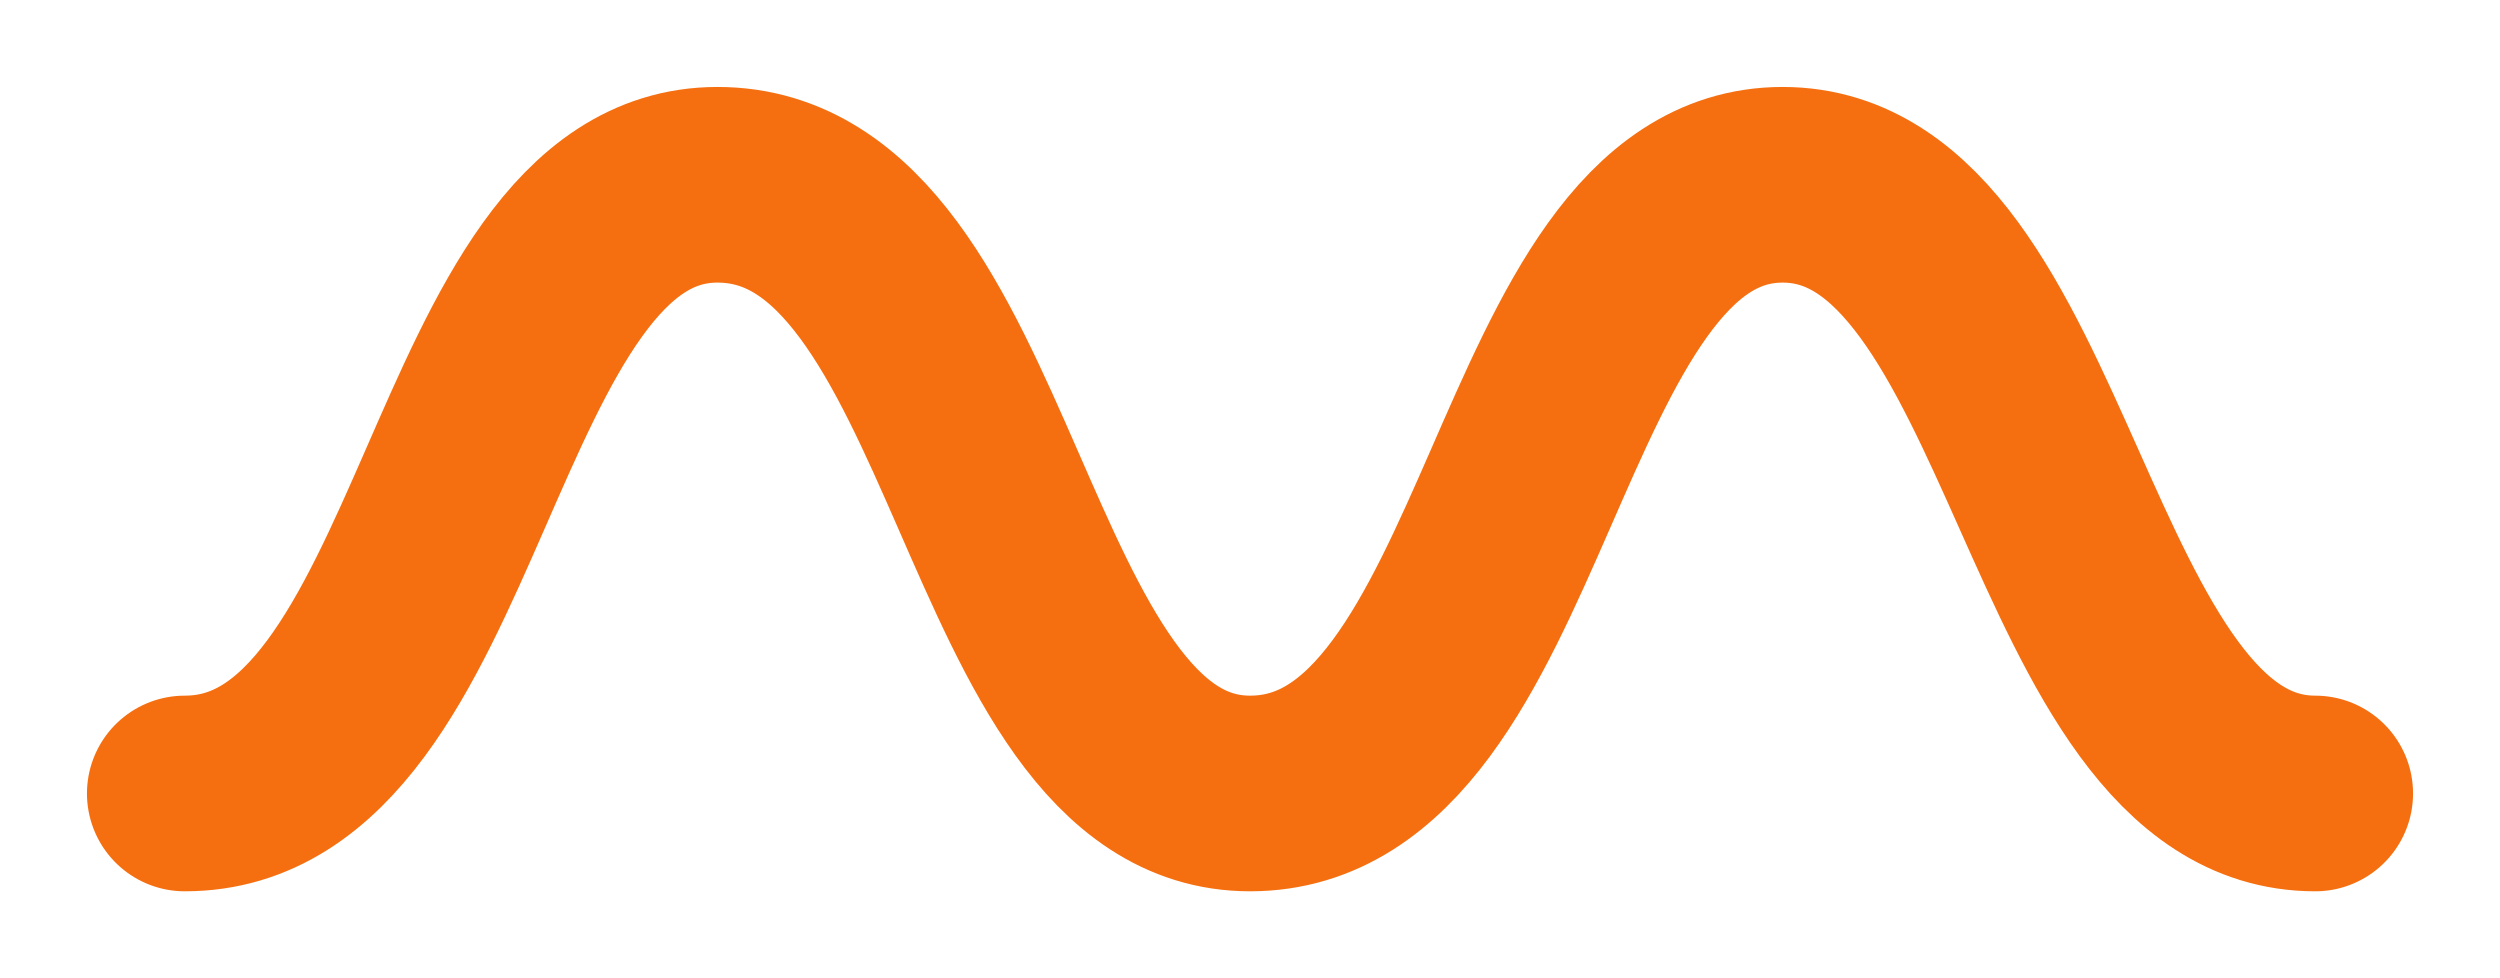 <?xml version="1.0" encoding="utf-8"?>
<!-- Generator: Adobe Illustrator 26.0.3, SVG Export Plug-In . SVG Version: 6.00 Build 0)  -->
<svg version="1.1" id="Layer_1" xmlns="http://www.w3.org/2000/svg" xmlns:xlink="http://www.w3.org/1999/xlink" x="0px" y="0px"
	 viewBox="0 0 23 9" style="enable-background:new 0 0 23 9;" xml:space="preserve">
<style type="text/css">
	.st0{fill:none;stroke:#F56F10;stroke-width:1.8;stroke-linecap:round;stroke-linejoin:round;}
</style>
<path class="st0" d="M1.7,7.3c2.5,0,2.5-5.6,4.9-5.6c2.5,0,2.5,5.6,4.9,5.6c2.5,0,2.5-5.6,4.9-5.6s2.5,5.6,4.9,5.6"/>
</svg>
